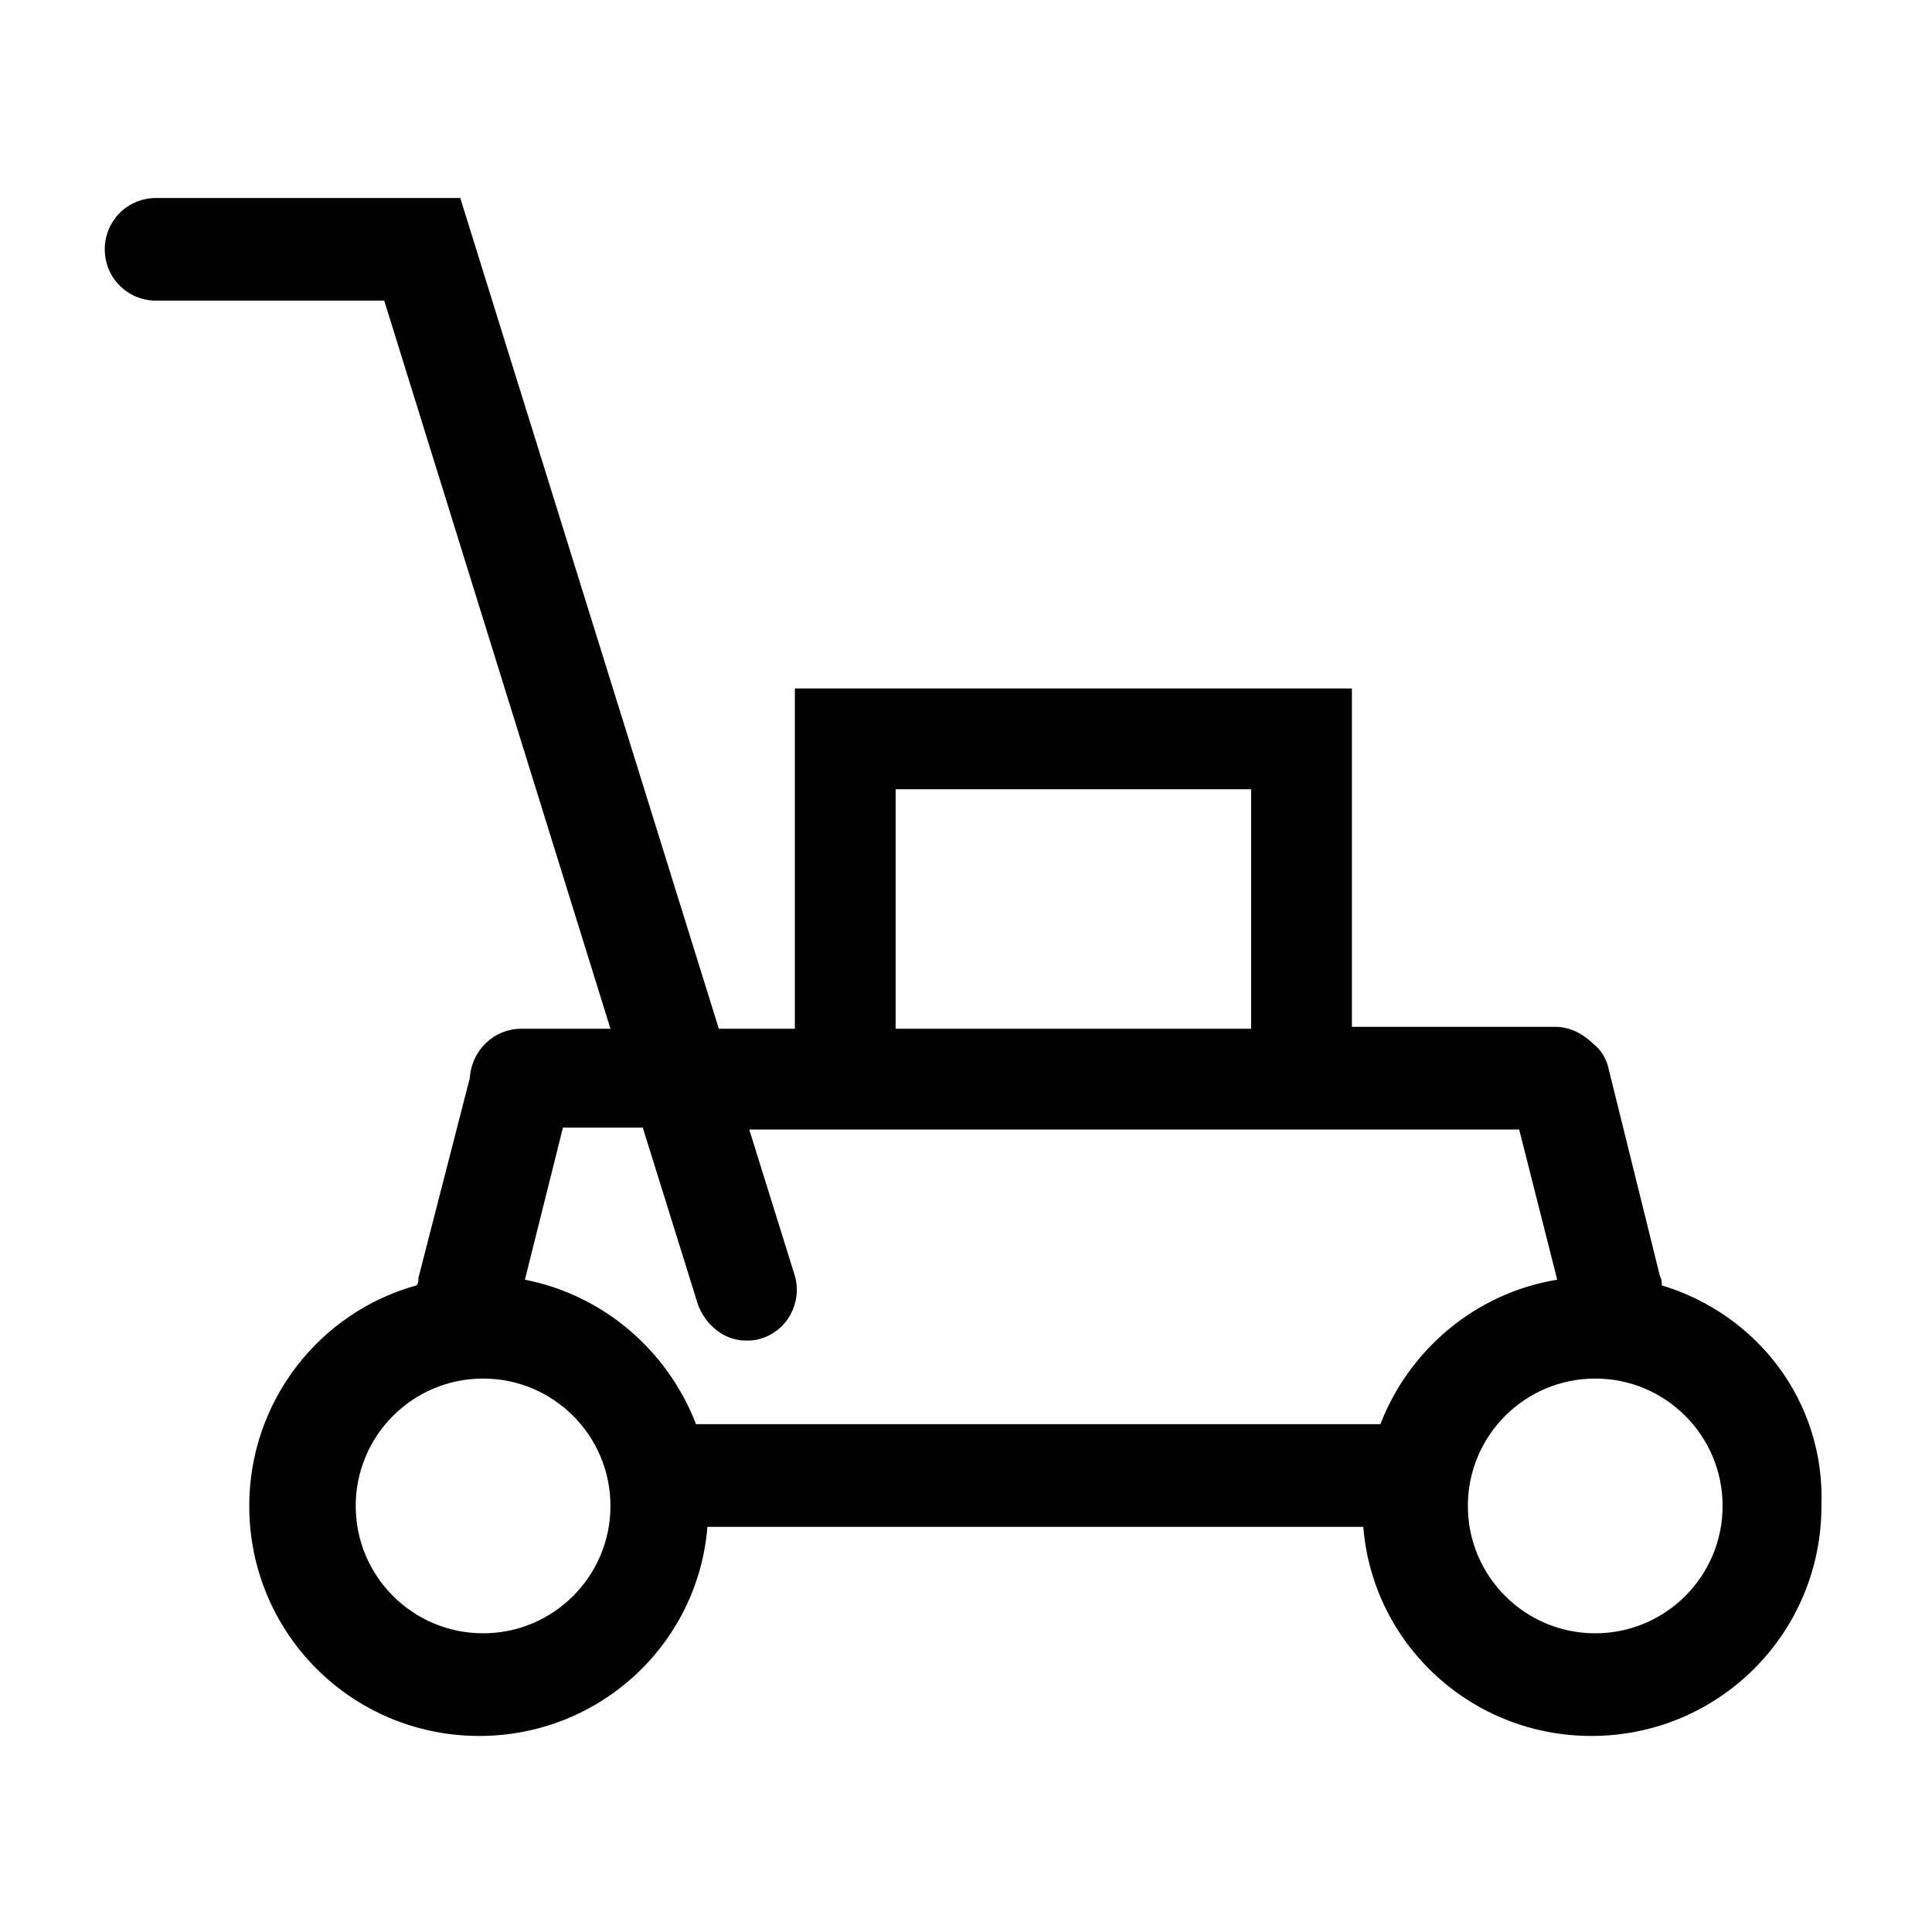 <?xml version="1.0" encoding="UTF-8"?>
<!-- Uploaded to: ICON Repo, www.svgrepo.com, Generator: ICON Repo Mixer Tools -->
<svg fill="#000000" width="800px" height="800px" version="1.1" viewBox="144 144 512 512" xmlns="http://www.w3.org/2000/svg">
 <path d="m584.39 484.64c0-1.008 0-1.512-0.504-2.519l-13.602-54.914c-0.504-2.519-2.016-5.039-4.031-6.551-2.519-2.519-6.047-4.535-10.078-4.535l-53.906 0.004v-89.68h-147.62v90.184h-20.152l-68.52-220.16h-80.609c-7.559 0-13.602 6.047-13.602 13.602 0 7.559 6.047 13.602 13.602 13.602h60.457l59.953 192.96h-23.68c-7.055 0-13.098 5.543-13.602 13.098l-13.602 52.898c0 0.504 0 1.512-0.504 2.016-25.695 7.055-44.336 30.73-44.336 58.441 0 33.754 27.207 60.961 60.961 60.961 31.738 0 57.938-24.184 60.457-55.418h173.81c2.519 31.234 28.719 55.418 60.457 55.418 33.754 0 60.961-27.207 60.961-60.961 1.008-27.707-17.129-50.883-42.316-58.441zm-203.04-131.49h94.211v63.48h-94.211zm-52.398 136.53c2.016 5.543 7.055 9.574 12.594 9.574 1.512 0 2.519 0 4.031-0.504 7.055-2.016 11.082-9.574 9.07-16.625l-12.09-38.793h204.04l10.078 39.801c-21.664 3.527-39.297 18.641-46.855 38.289h-181.37c-7.559-19.648-24.688-34.258-45.344-38.289l10.078-40.305h21.156zm-56.93 87.16c-18.641 0-33.754-15.113-33.754-33.754s15.113-33.754 33.754-33.754 33.754 15.113 33.754 33.754-15.113 33.754-33.754 33.754zm294.73 0c-18.641 0-33.754-15.113-33.754-33.754s15.113-33.754 33.754-33.754c18.641 0 33.754 15.113 33.754 33.754 0.004 18.641-15.109 33.754-33.754 33.754z"/>
</svg>